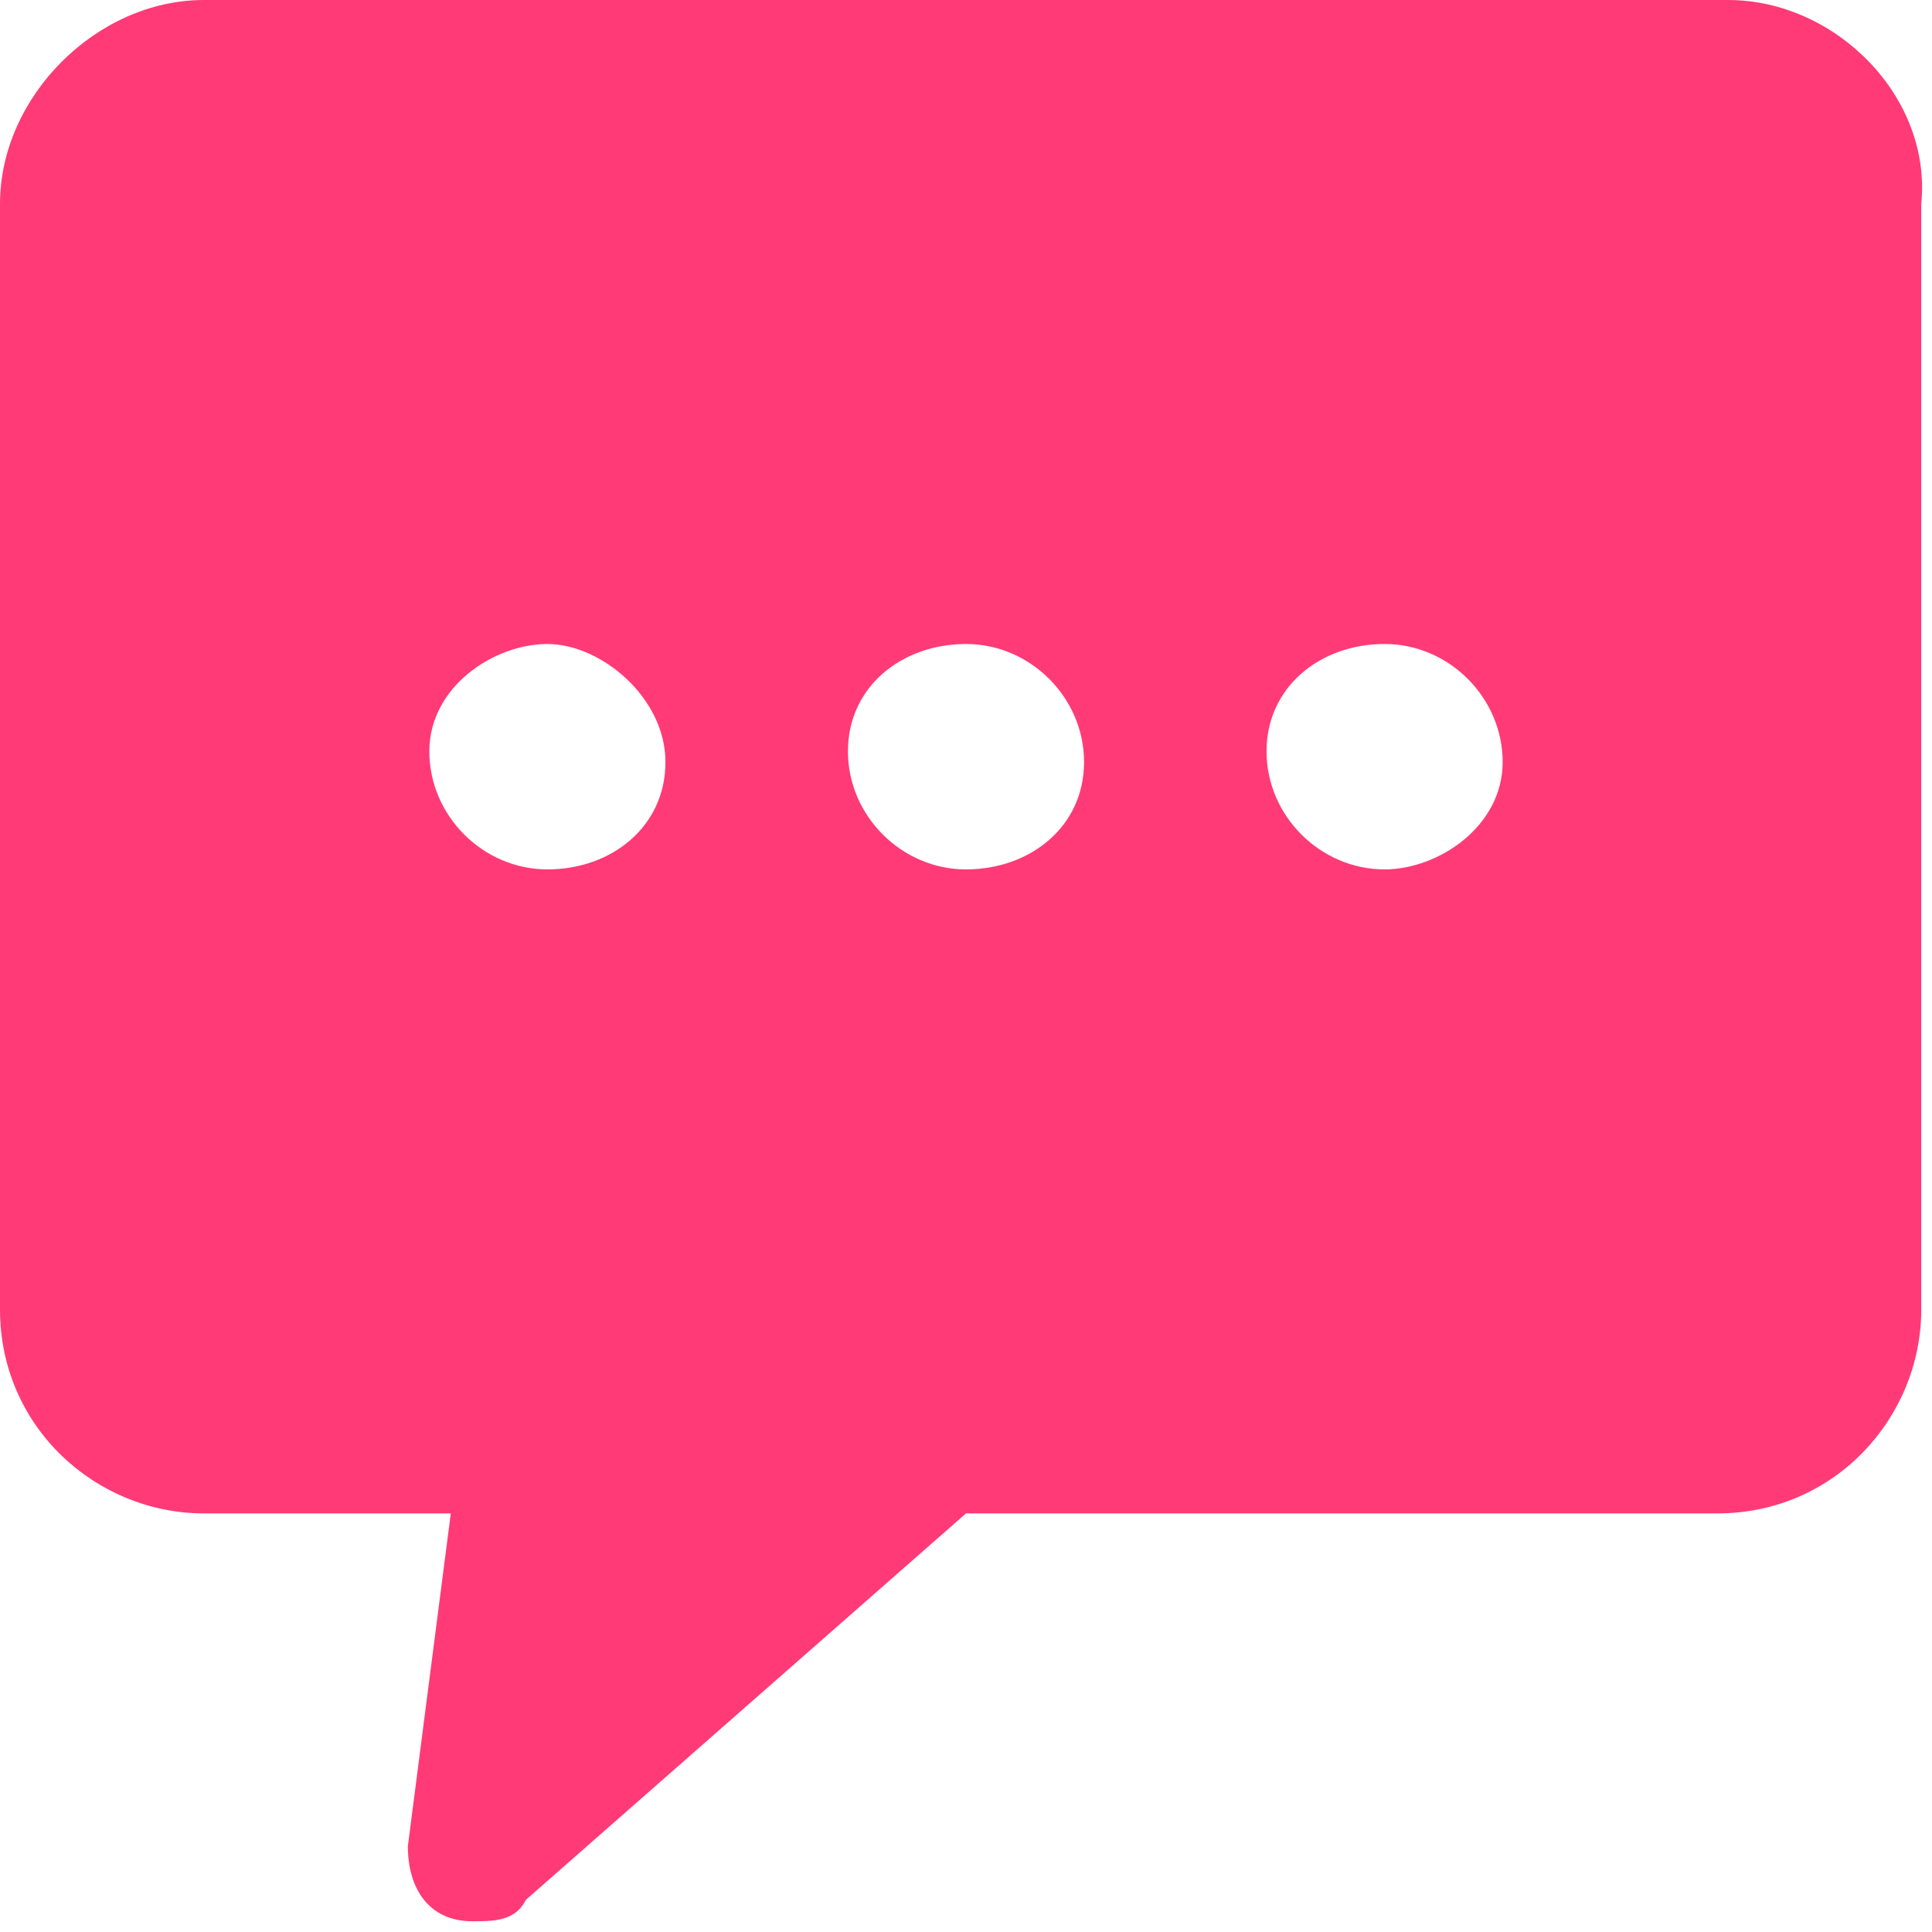 <?xml version="1.0" encoding="utf-8"?>
<!-- Generator: Adobe Illustrator 25.3.1, SVG Export Plug-In . SVG Version: 6.00 Build 0)  -->
<svg version="1.1" id="Layer_2" xmlns="http://www.w3.org/2000/svg" xmlns:xlink="http://www.w3.org/1999/xlink" x="0px" y="0px"
	 width="18px" height="18px" viewBox="0 0 18 18" style="enable-background:new 0 0 18 18;" xml:space="preserve">
<style type="text/css">
	.st0{fill:#FF3A77;}
</style>
<path class="st0" d="M16.1,0H1.9C0.9,0,0,0.9,0,1.9v10.3c0,1.1,0.9,1.9,1.9,1.9h2.3l-0.4,3.1c0,0.4,0.2,0.7,0.6,0.7
	c0.2,0,0.4,0,0.5-0.2L9,14.1h7c1.1,0,1.9-0.9,1.9-1.9V1.9C18,0.9,17.1,0,16.1,0z M5.1,8.1c-0.6,0-1.1-0.5-1.1-1.1S4.6,6,5.1,6
	s1.1,0.5,1.1,1.1S5.7,8.1,5.1,8.1z M9,8.1c-0.6,0-1.1-0.5-1.1-1.1S8.4,6,9,6s1.1,0.5,1.1,1.1S9.6,8.1,9,8.1z M12.9,8.1
	c-0.6,0-1.1-0.5-1.1-1.1S12.3,6,12.9,6s1.1,0.5,1.1,1.1S13.4,8.1,12.9,8.1z"/>
</svg>

